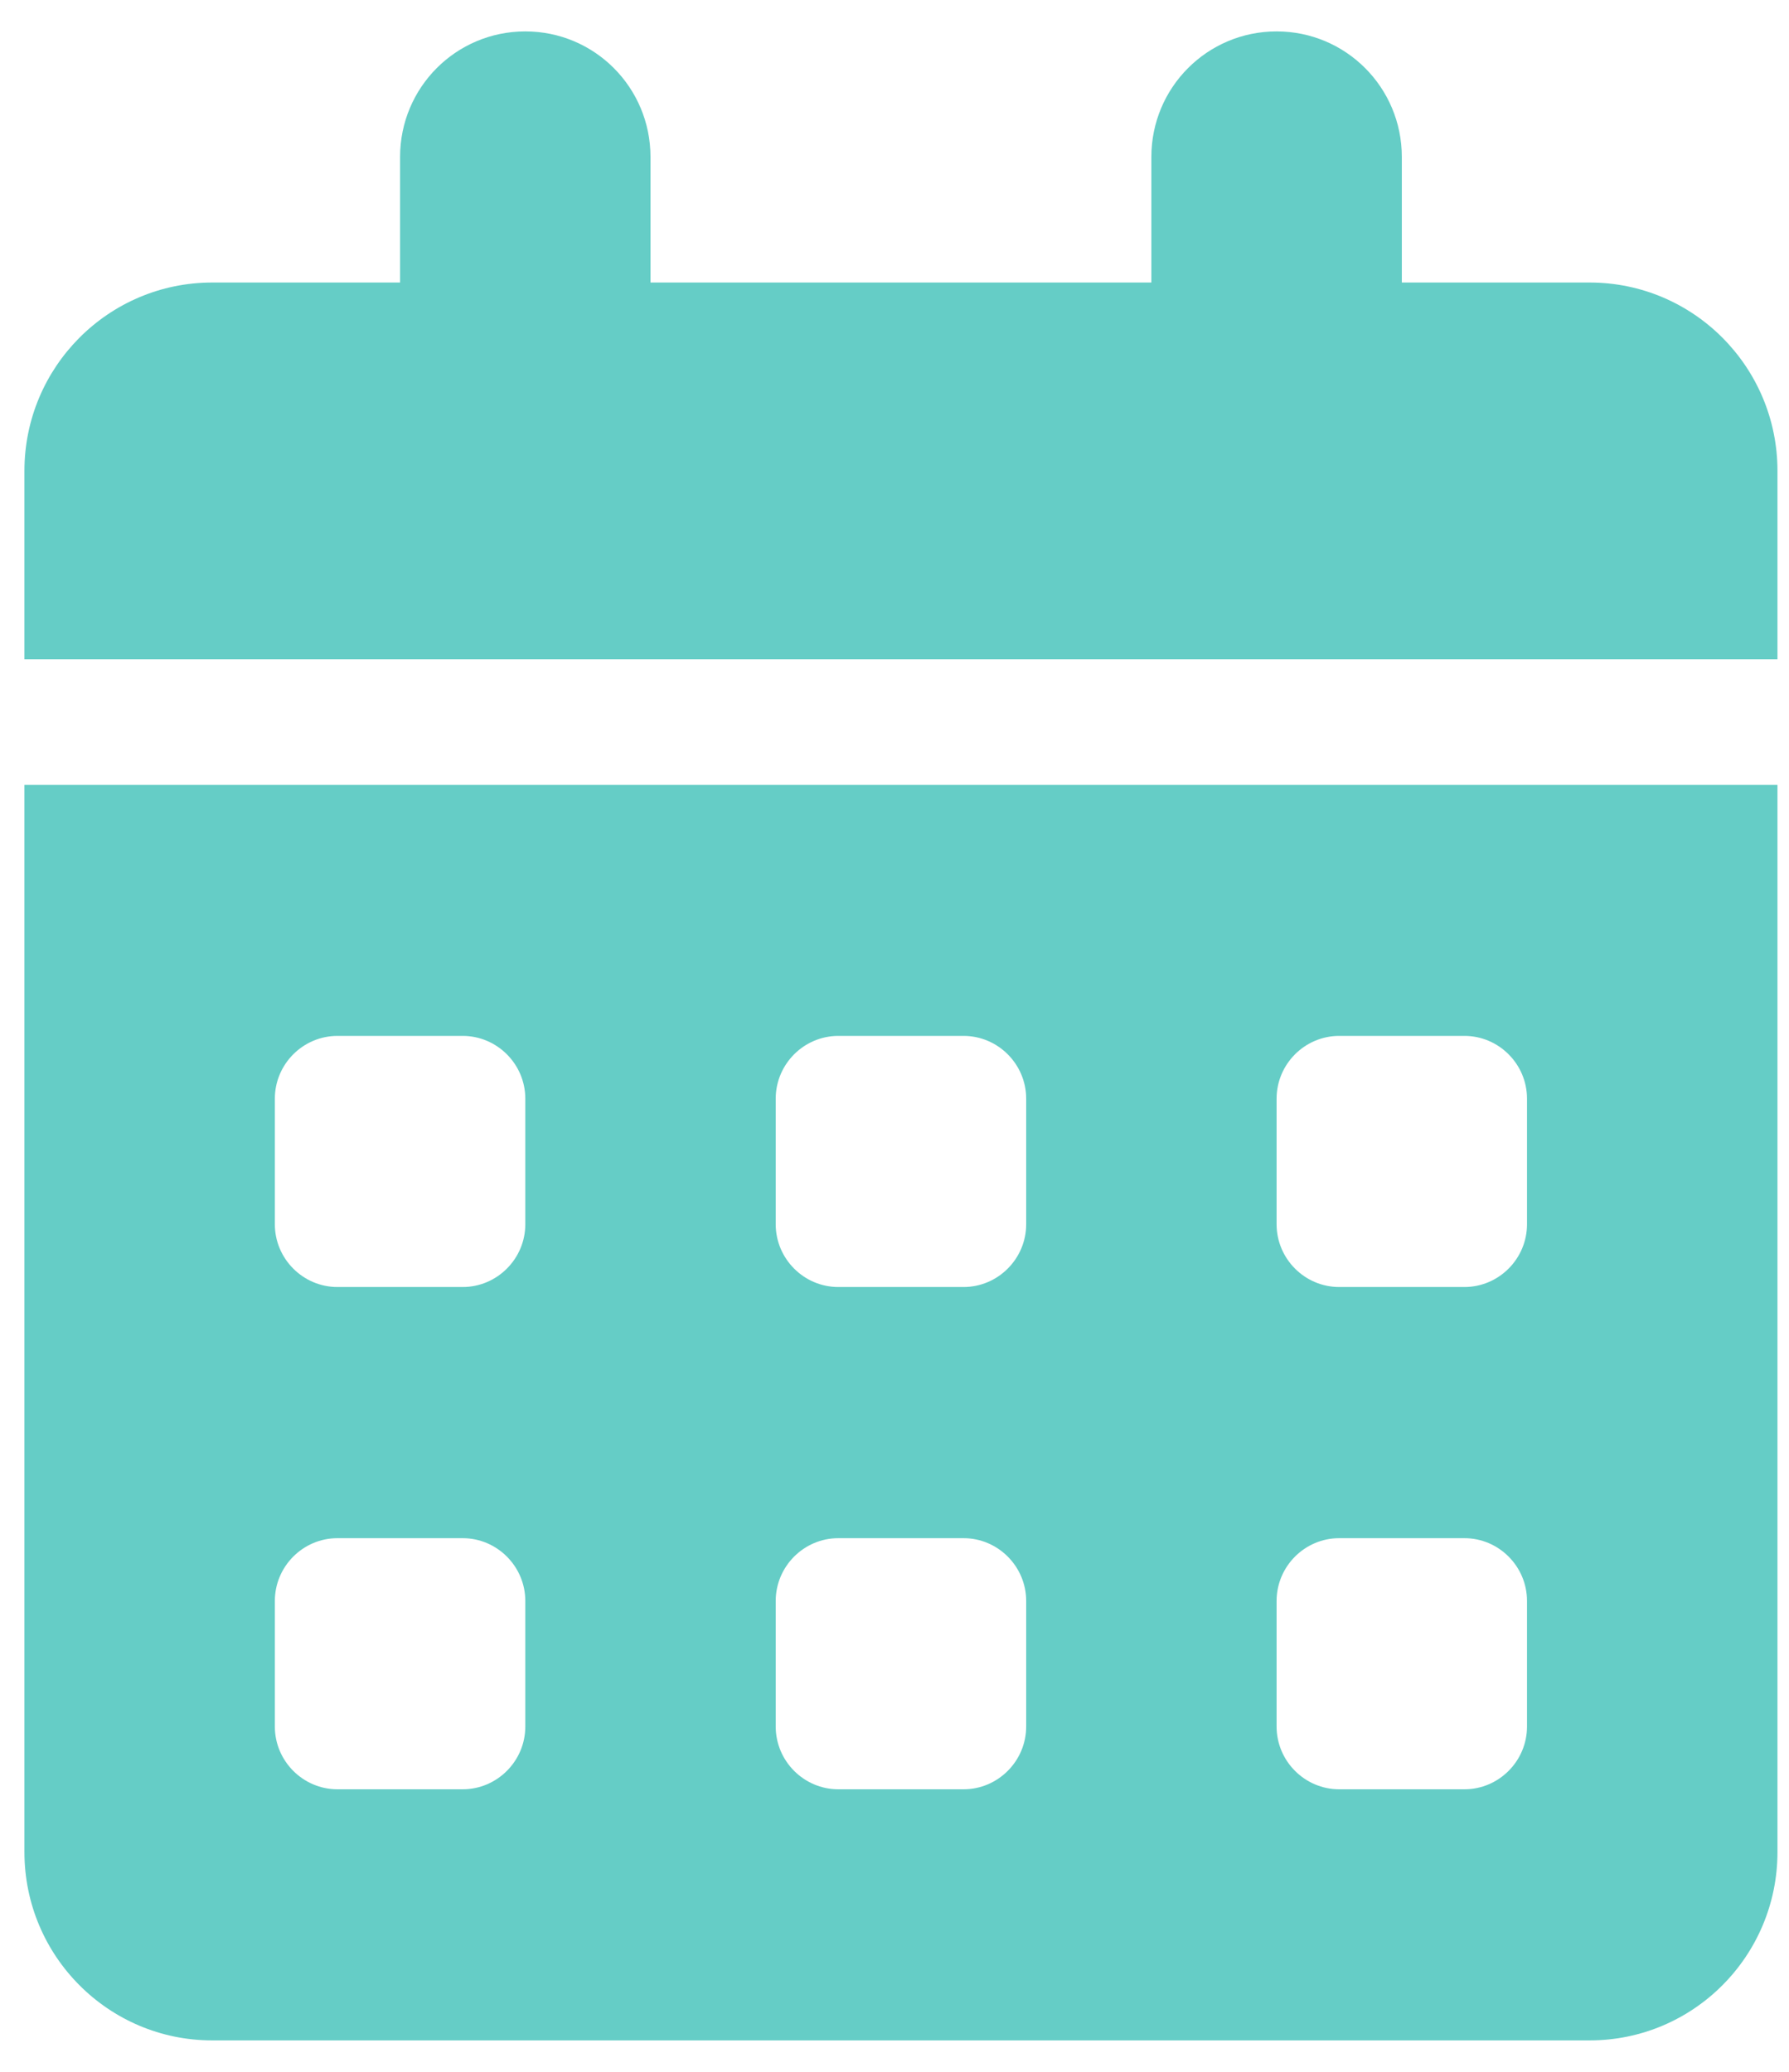 <svg width="38" height="44" viewBox="0 0 38 44" fill="none" xmlns="http://www.w3.org/2000/svg">
<path d="M11.158 0.667C12.629 0.667 13.817 1.858 13.817 3.333V6H24.456V3.333C24.456 1.858 25.645 0.667 27.116 0.667C28.587 0.667 29.776 1.858 29.776 3.333V6H33.765C35.968 6 37.755 7.792 37.755 10V14H0.519V10C0.519 7.792 2.306 6 4.508 6H8.498V3.333C8.498 1.858 9.686 0.667 11.158 0.667ZM0.519 16.667H37.755V39.333C37.755 41.542 35.968 43.333 33.765 43.333H4.508C2.306 43.333 0.519 41.542 0.519 39.333V16.667ZM5.838 23.333V26C5.838 26.733 6.436 27.333 7.168 27.333H9.828C10.559 27.333 11.158 26.733 11.158 26V23.333C11.158 22.6 10.559 22 9.828 22H7.168C6.436 22 5.838 22.6 5.838 23.333ZM16.477 23.333V26C16.477 26.733 17.075 27.333 17.807 27.333H20.467C21.198 27.333 21.797 26.733 21.797 26V23.333C21.797 22.6 21.198 22 20.467 22H17.807C17.075 22 16.477 22.6 16.477 23.333ZM28.446 22C27.714 22 27.116 22.6 27.116 23.333V26C27.116 26.733 27.714 27.333 28.446 27.333H31.106C31.837 27.333 32.435 26.733 32.435 26V23.333C32.435 22.6 31.837 22 31.106 22H28.446ZM5.838 34V36.667C5.838 37.4 6.436 38 7.168 38H9.828C10.559 38 11.158 37.4 11.158 36.667V34C11.158 33.267 10.559 32.667 9.828 32.667H7.168C6.436 32.667 5.838 33.267 5.838 34ZM17.807 32.667C17.075 32.667 16.477 33.267 16.477 34V36.667C16.477 37.4 17.075 38 17.807 38H20.467C21.198 38 21.797 37.4 21.797 36.667V34C21.797 33.267 21.198 32.667 20.467 32.667H17.807ZM27.116 34V36.667C27.116 37.4 27.714 38 28.446 38H31.106C31.837 38 32.435 37.4 32.435 36.667V34C32.435 33.267 31.837 32.667 31.106 32.667H28.446C27.714 32.667 27.116 33.267 27.116 34Z" fill="#65CDC6"/>
</svg>
